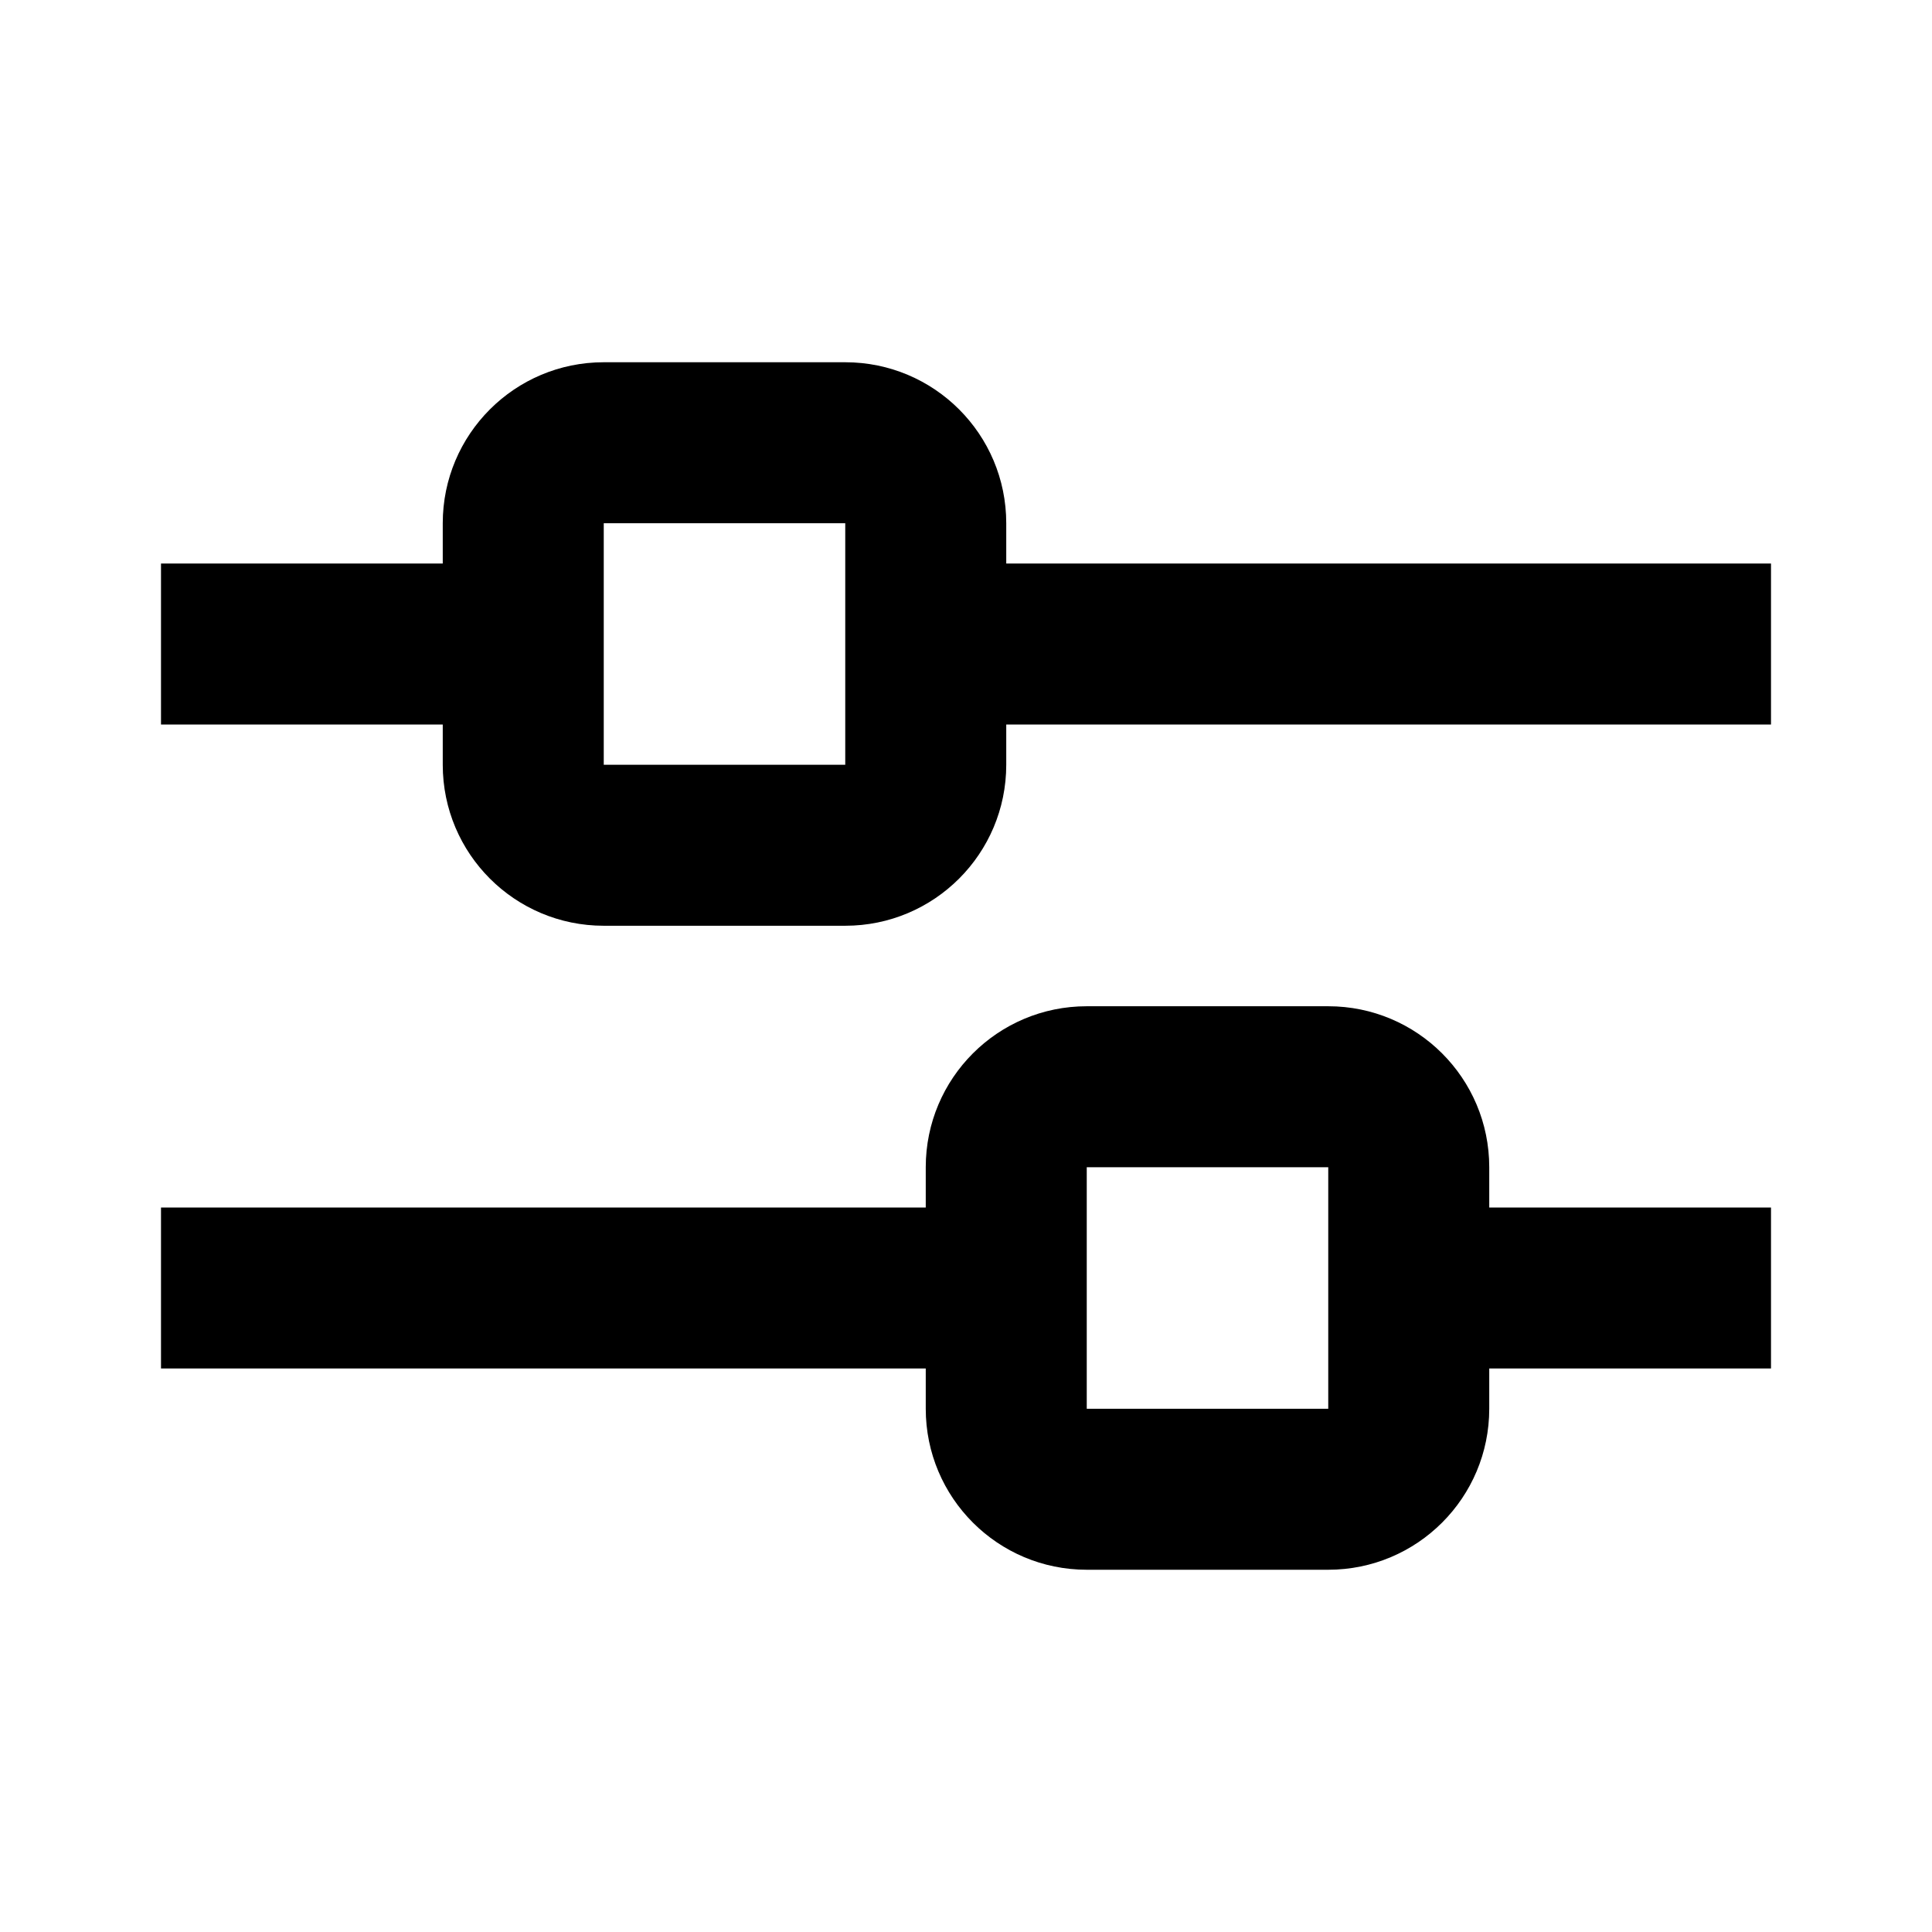 <?xml version="1.0" encoding="UTF-8"?>
<svg xmlns="http://www.w3.org/2000/svg" width="24" height="24" viewBox="0 0 24 24" fill="none">
  <g clip-path="url(#clip0_315_95)">
    <path d="M18.5 14.5C18.5 13.395 17.605 12.5 16.5 12.5H13.5C12.395 12.5 11.5 13.395 11.5 14.5V15H2V17H11.5V17.5C11.5 18.605 12.395 19.5 13.5 19.5H16.5C17.605 19.5 18.5 18.605 18.5 17.5V17H22V15H18.5V14.5ZM16.5 17.5H13.5V14.5H16.5V17.5Z" fill="black"></path>
    <path d="M12.5 7V6.5C12.5 5.395 11.605 4.5 10.5 4.5H7.5C6.395 4.5 5.5 5.395 5.5 6.5V7H2V9H5.5V9.5C5.5 10.605 6.395 11.5 7.5 11.5H10.5C11.605 11.5 12.5 10.605 12.5 9.5V9H22V7H12.5ZM10.5 9.5H7.5V6.5H10.5V9.5Z" fill="black"></path>
  </g>
  <defs>
    <clipPath id="clip0_315_95">
      <rect width="24" height="24" fill="white"></rect>
    </clipPath>
  </defs>
</svg>
